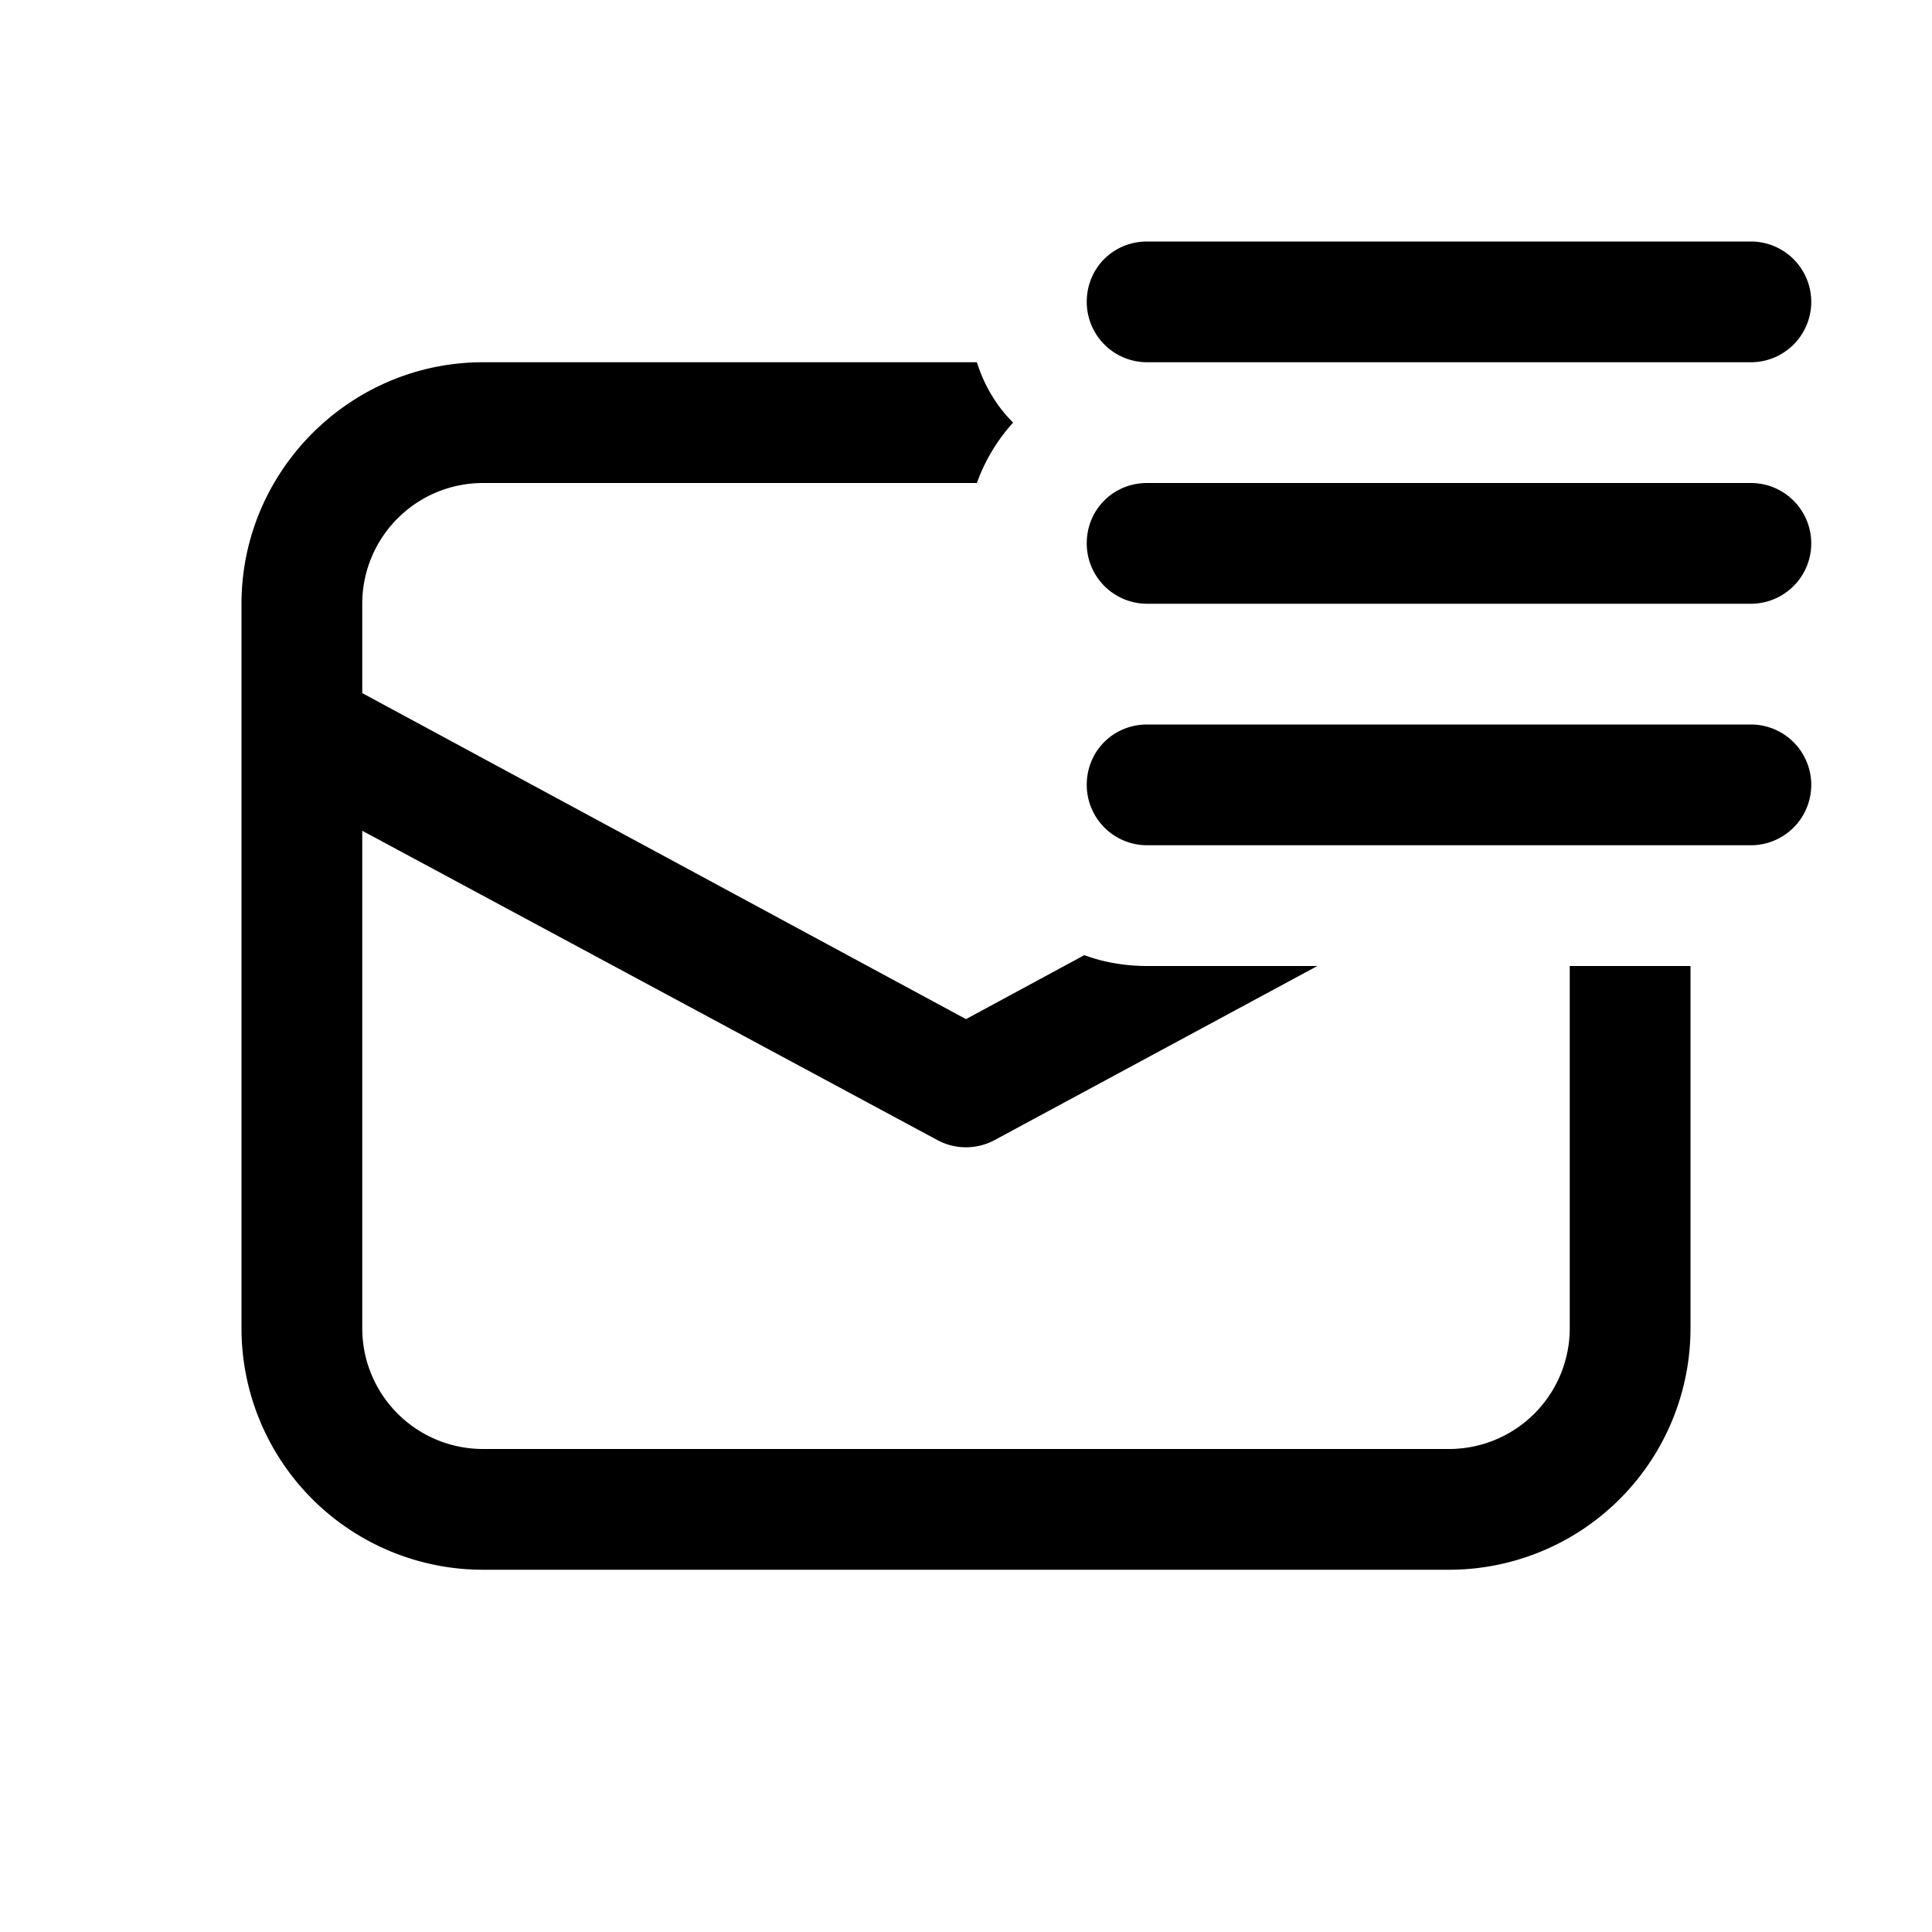 <svg width="16" height="16" viewBox="0 0 16 16" xmlns="http://www.w3.org/2000/svg"><path d="M9 2.5c0-.28.22-.5.5-.5h5a.5.5 0 0 1 0 1h-5a.5.5 0 0 1-.5-.5Zm0 2c0-.28.22-.5.5-.5h5a.5.5 0 0 1 0 1h-5a.5.5 0 0 1-.5-.5Zm0 2c0-.28.22-.5.5-.5h5a.5.5 0 0 1 0 1h-5a.5.5 0 0 1-.5-.5ZM4 3h4.09c.06.19.16.36.3.5a1.5 1.5 0 0 0-.3.5H4a1 1 0 0 0-1 1v.74l5 2.7.98-.53c.16.06.34.09.52.09h1.41L8.24 9.44a.5.5 0 0 1-.48 0L3 6.88V11a1 1 0 0 0 1 1h8a1 1 0 0 0 1-1V8h1v3a2 2 0 0 1-2 2H4a2 2 0 0 1-2-2V5c0-1.1.9-2 2-2Z"/></svg>